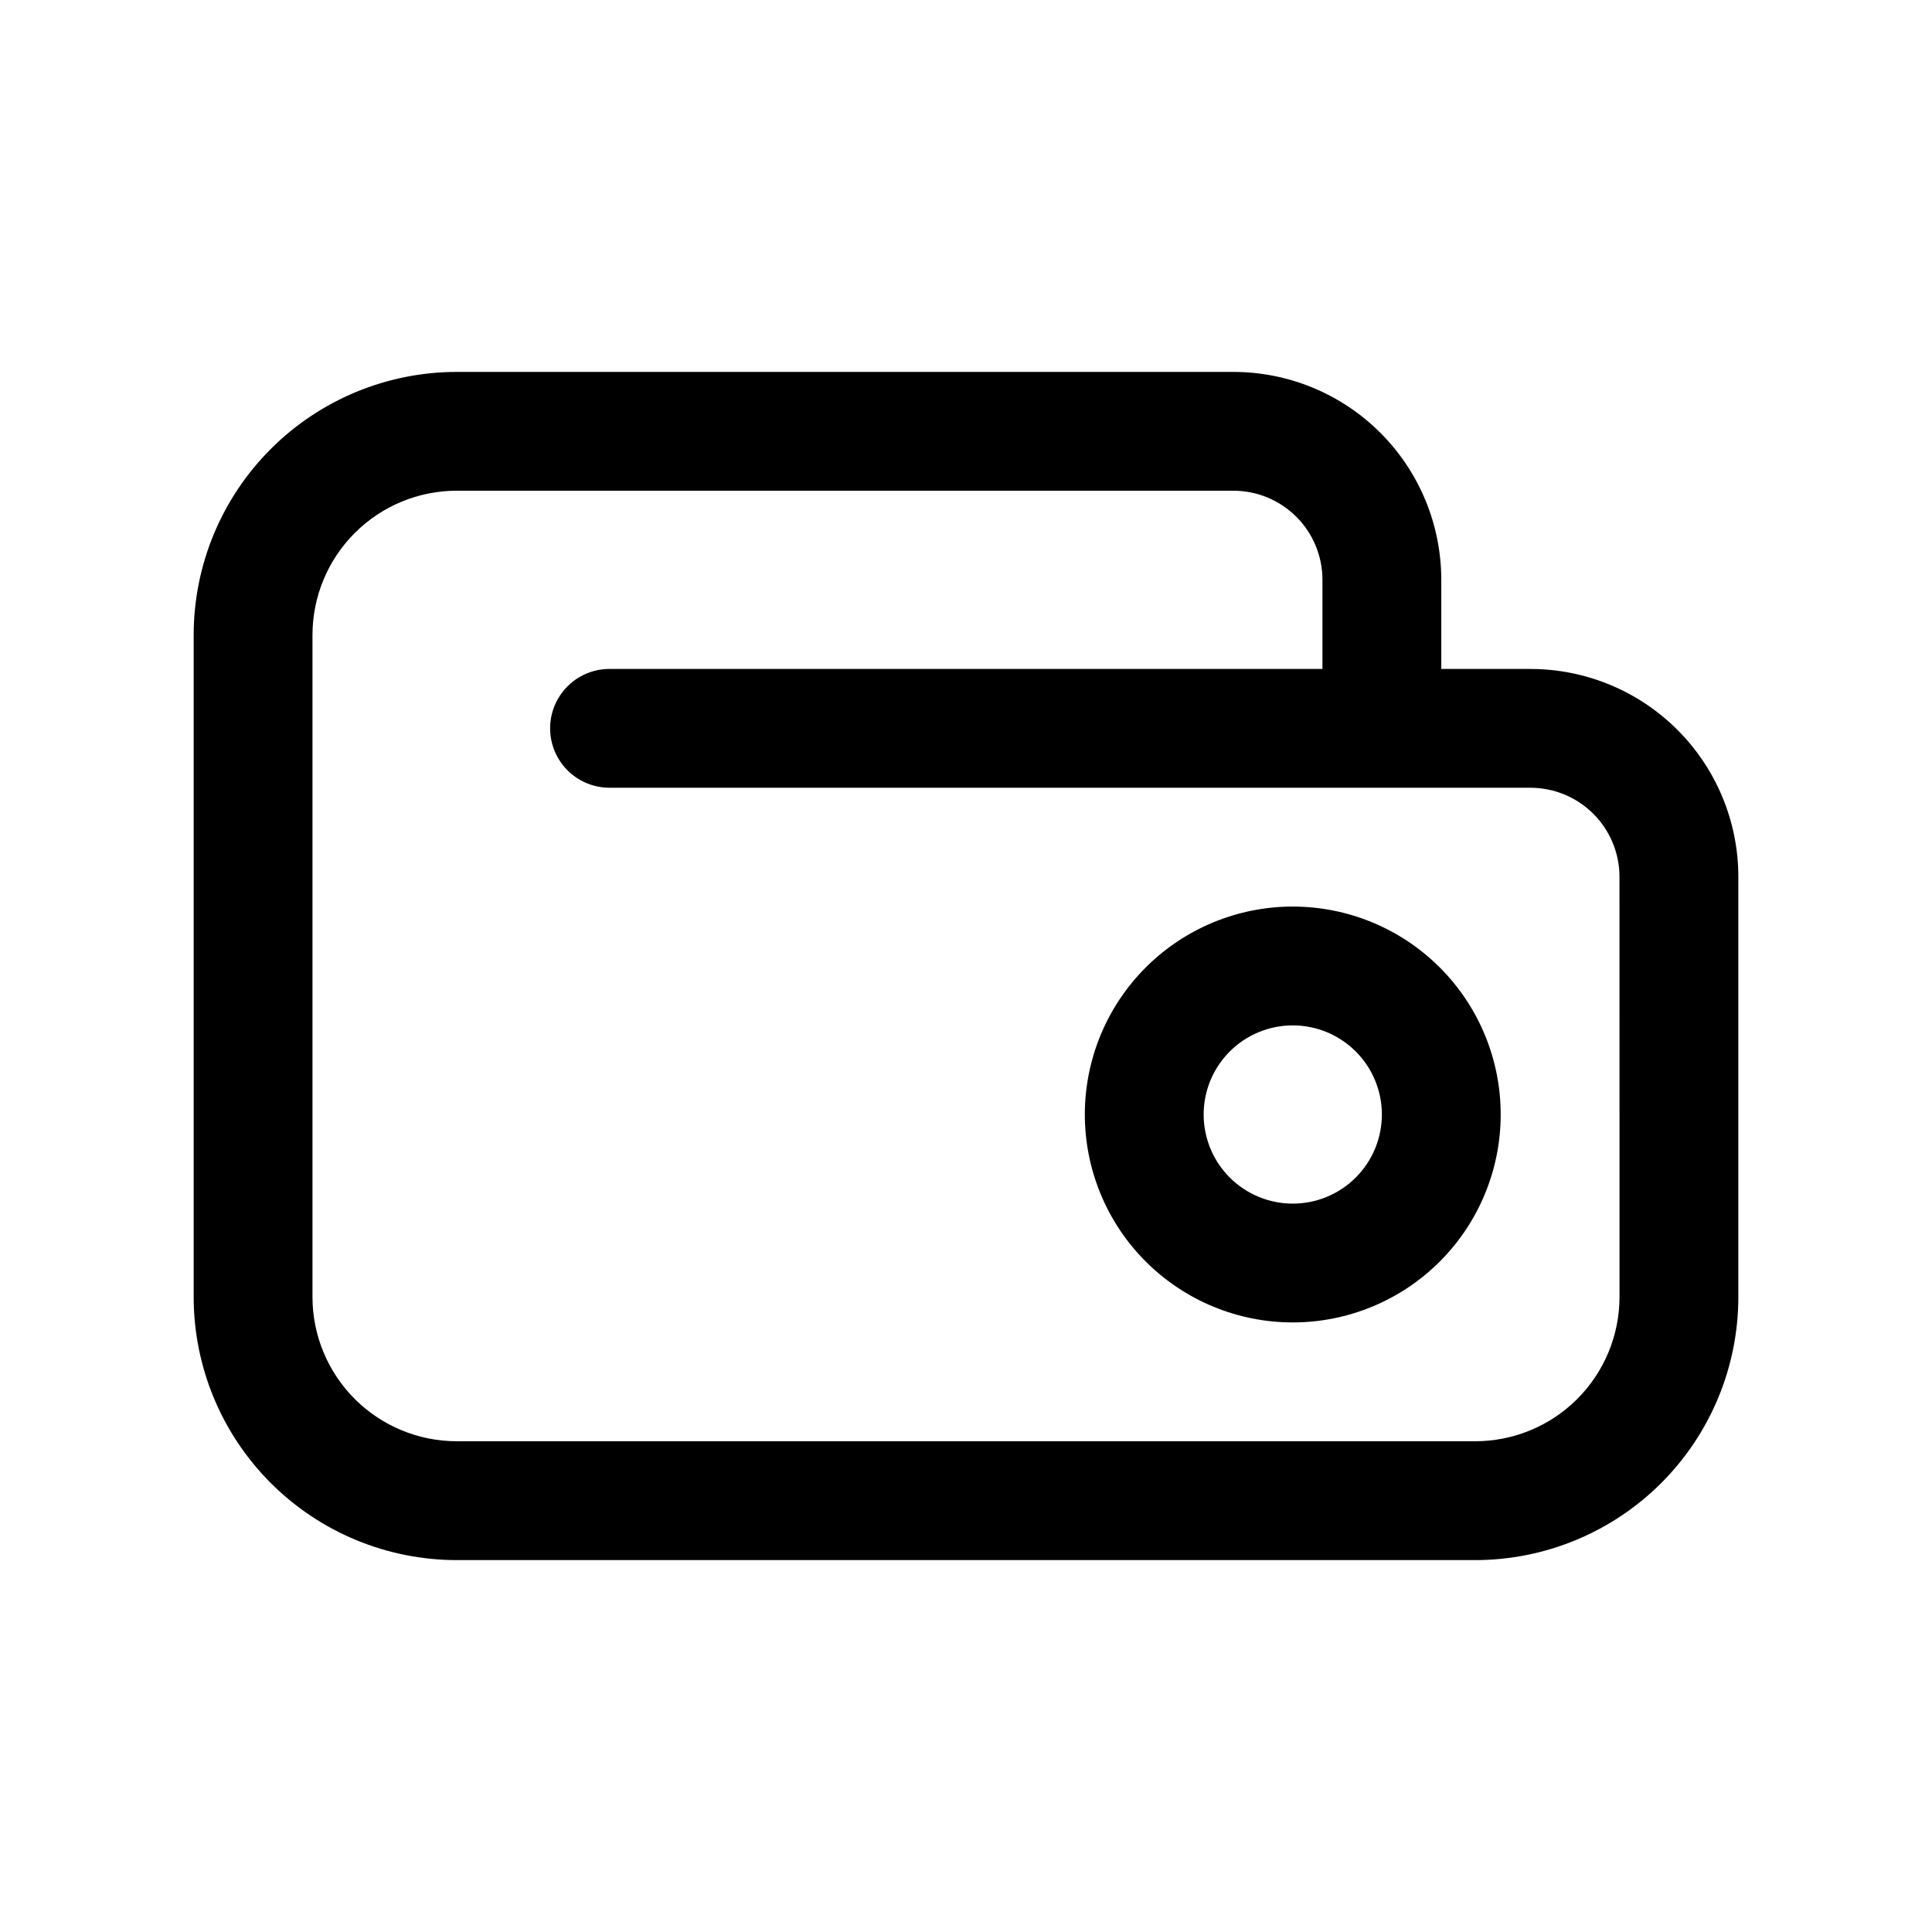 <?xml version="1.0" encoding="UTF-8"?>
<!-- Uploaded to: ICON Repo, www.svgrepo.com, Generator: ICON Repo Mixer Tools -->
<svg fill="#000000" width="800px" height="800px" version="1.1" viewBox="144 144 512 512" xmlns="http://www.w3.org/2000/svg">
 <path d="m549.57 321.28h-23.617v-23.613c0-14.617-5.805-28.633-16.137-38.965-10.336-10.336-24.352-16.141-38.965-16.141h-205.78c-18.496 0-36.234 7.348-49.316 20.426-13.078 13.082-20.43 30.82-20.43 49.32v175.39c0 18.5 7.352 36.238 20.43 49.32 13.082 13.078 30.82 20.426 49.316 20.426h269.86c18.496 0 36.238-7.348 49.316-20.426 13.082-13.082 20.43-30.82 20.43-49.32v-111.31c0-14.613-5.805-28.633-16.141-38.965-10.332-10.336-24.352-16.141-38.965-16.141zm23.617 166.41c0 10.148-4.031 19.879-11.207 27.055-7.172 7.176-16.906 11.203-27.051 11.203h-269.86c-10.145 0-19.875-4.027-27.051-11.203-7.176-7.176-11.207-16.906-11.207-27.055v-175.39c0-10.148 4.031-19.879 11.207-27.055 7.176-7.172 16.906-11.203 27.051-11.203h205.78c6.262 0 12.27 2.488 16.699 6.918 4.43 4.426 6.914 10.434 6.914 16.699v23.613h-188.93c-5.625 0-10.824 3-13.637 7.871-2.812 4.875-2.812 10.875 0 15.746 2.812 4.871 8.012 7.871 13.637 7.871h244.03c6.266 0 12.27 2.488 16.699 6.918 4.43 4.43 6.918 10.434 6.918 16.699zm-86.594-103.44c-14.613 0-28.629 5.805-38.965 16.141-10.332 10.332-16.137 24.348-16.137 38.965 0 14.613 5.805 28.629 16.137 38.965 10.336 10.332 24.352 16.137 38.965 16.137 14.617 0 28.633-5.805 38.965-16.137 10.336-10.336 16.141-24.352 16.141-38.965 0-14.617-5.805-28.633-16.141-38.965-10.332-10.336-24.348-16.141-38.965-16.141zm0 78.719v0.004c-6.262 0-12.27-2.488-16.699-6.918-4.43-4.43-6.914-10.438-6.914-16.699 0-6.266 2.484-12.27 6.914-16.699 4.43-4.43 10.438-6.918 16.699-6.918 6.266 0 12.27 2.488 16.699 6.918 4.43 4.43 6.918 10.434 6.918 16.699 0 6.262-2.488 12.27-6.918 16.699-4.43 4.43-10.434 6.918-16.699 6.918z"/>
</svg>